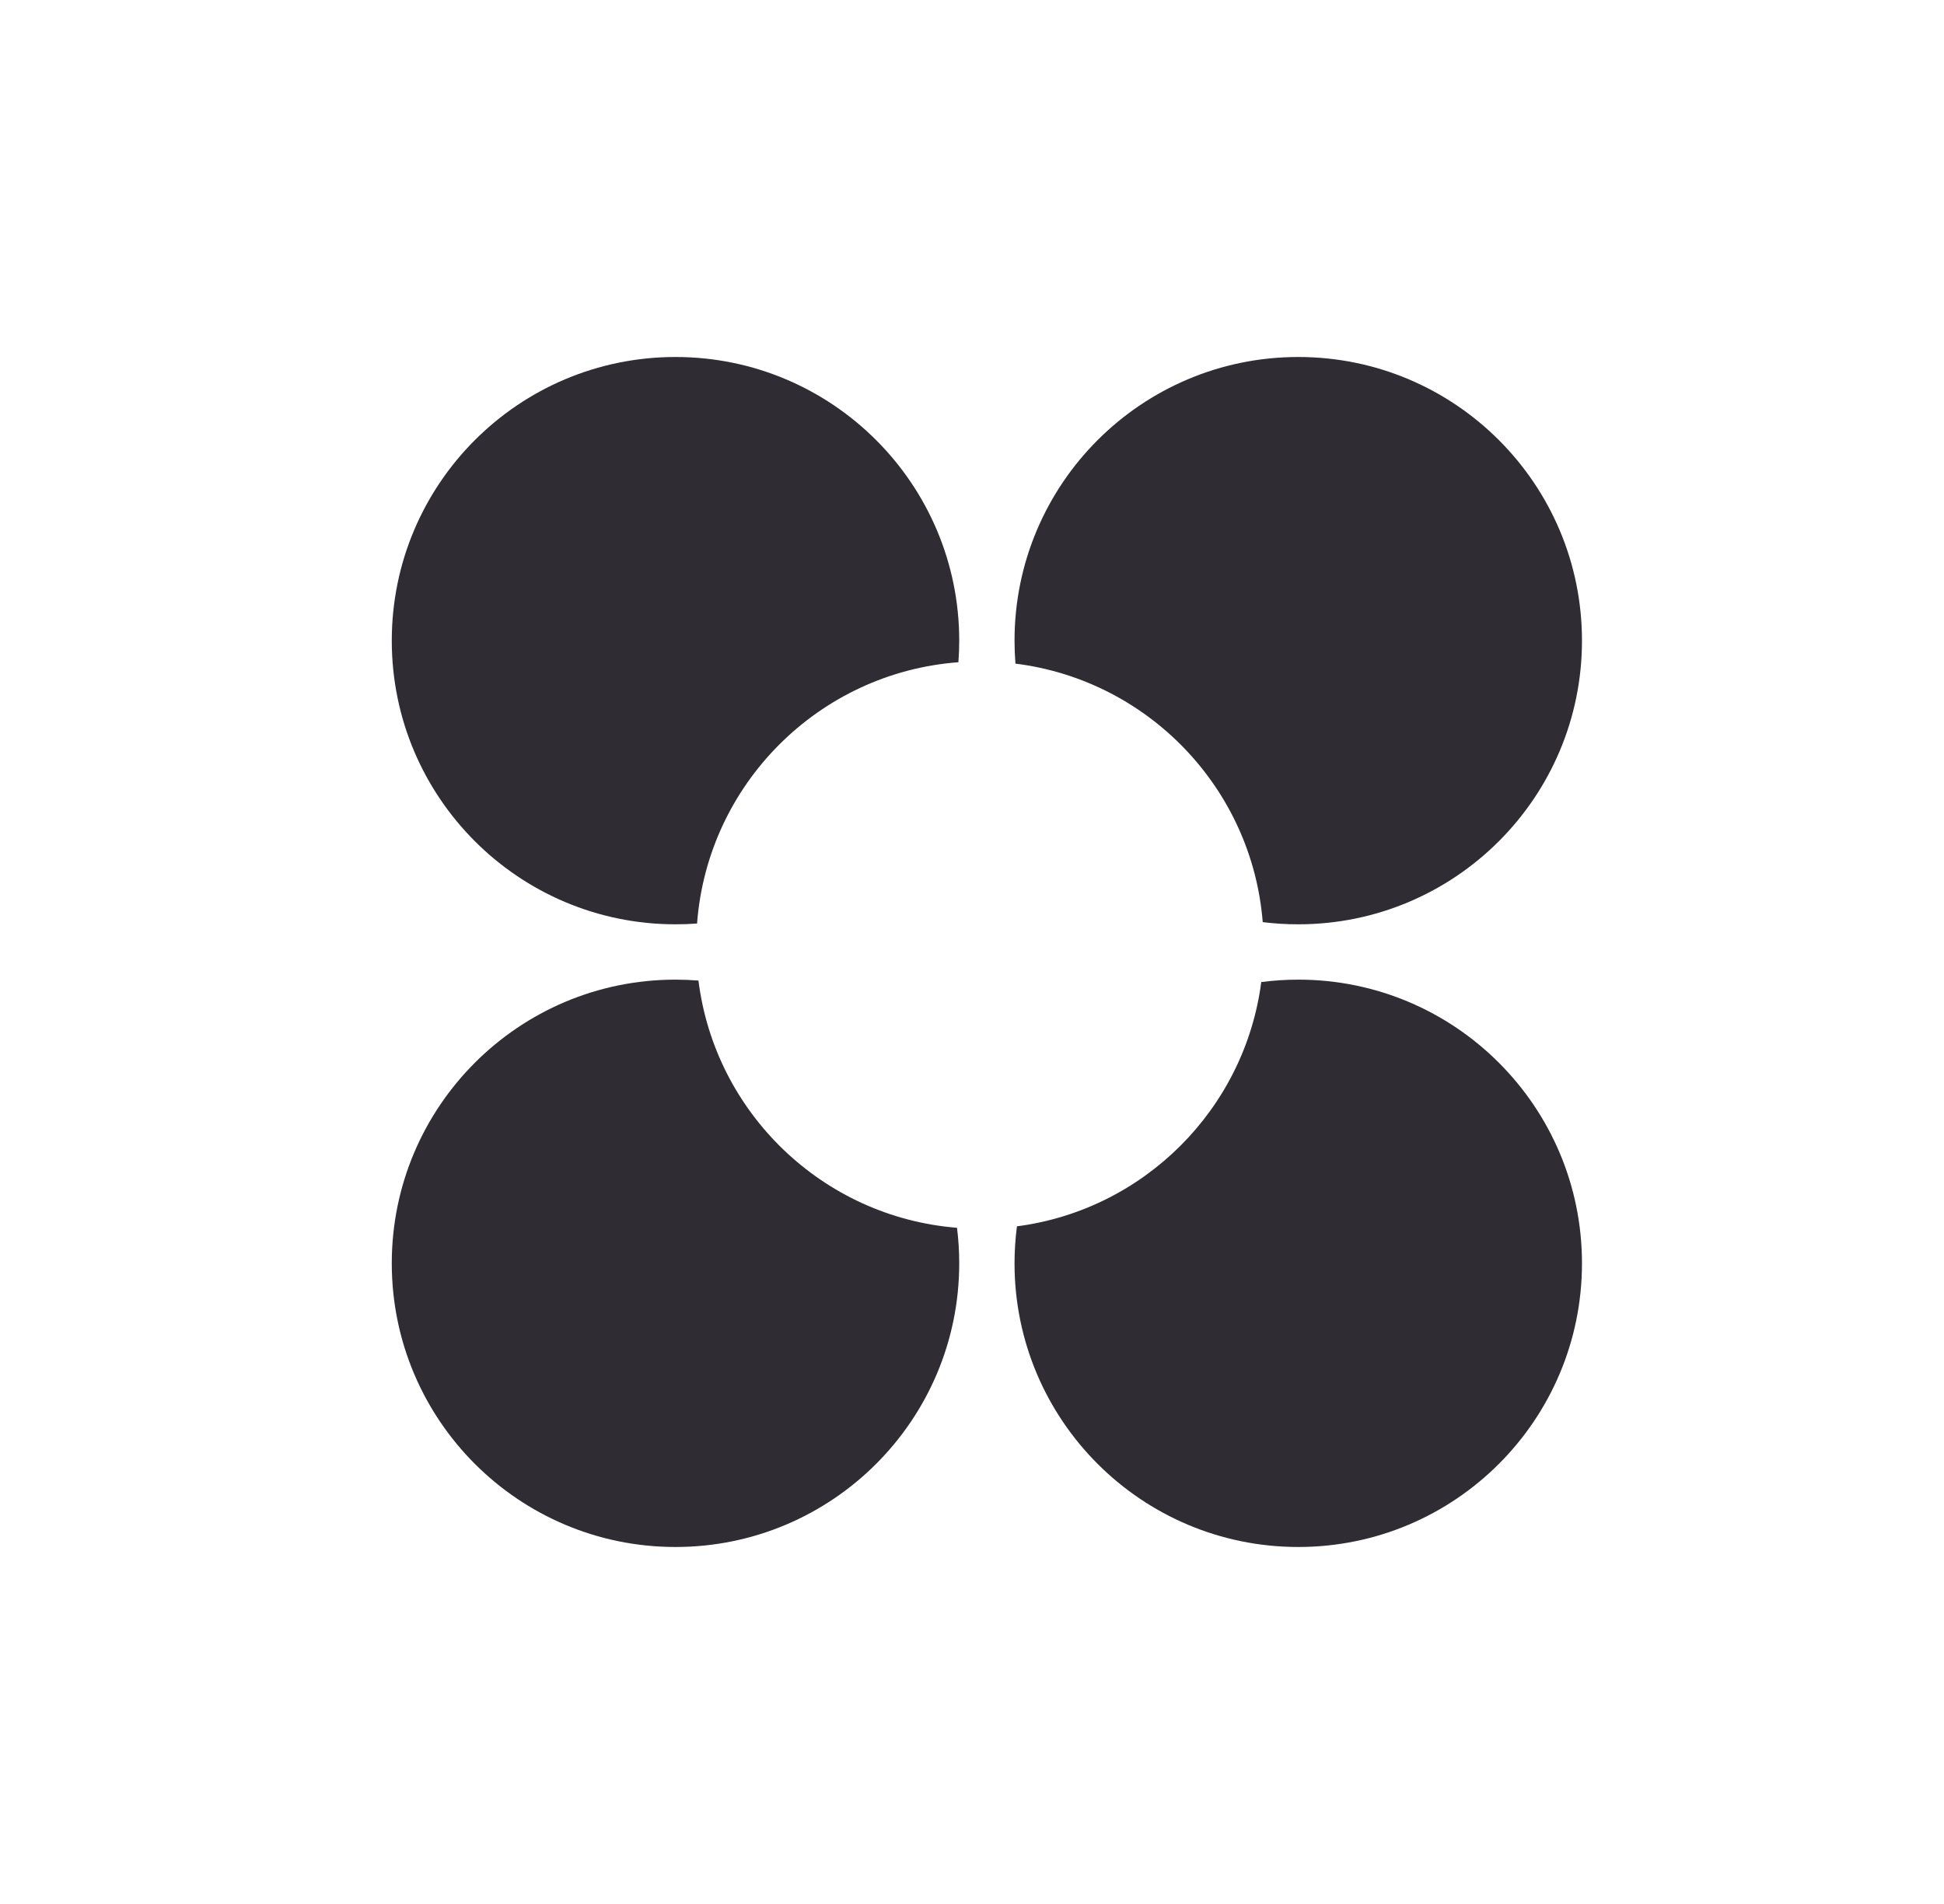 <svg width="49" height="48" viewBox="0 0 49 48" fill="none" xmlns="http://www.w3.org/2000/svg">
<path fill-rule="evenodd" clip-rule="evenodd" d="M17.605 24.72C17.414 24.705 17.221 24.697 17.026 24.697C13.077 24.697 9.875 27.899 9.875 31.848C9.875 35.798 13.077 39 17.026 39C20.976 39 24.178 35.798 24.178 31.848C24.178 31.545 24.159 31.247 24.122 30.953C20.74 30.682 18.022 28.059 17.605 24.72Z" fill="#302C33"/>
<path fill-rule="evenodd" clip-rule="evenodd" d="M24.178 16.151C24.178 12.202 20.976 9 17.026 9C13.077 9 9.875 12.202 9.875 16.151C9.875 20.101 13.077 23.302 17.026 23.302C17.209 23.302 17.39 23.296 17.57 23.282C17.834 19.766 20.641 16.959 24.157 16.695C24.171 16.515 24.178 16.334 24.178 16.151Z" fill="#302C33"/>
<path fill-rule="evenodd" clip-rule="evenodd" d="M31.828 23.247C32.122 23.284 32.42 23.302 32.724 23.302C36.673 23.302 39.875 20.101 39.875 16.151C39.875 12.202 36.673 9 32.724 9C28.774 9 25.572 12.202 25.572 16.151C25.572 16.346 25.58 16.539 25.595 16.73C28.934 17.147 31.558 19.865 31.828 23.247Z" fill="#302C33"/>
<path fill-rule="evenodd" clip-rule="evenodd" d="M25.633 30.916C25.593 31.221 25.572 31.532 25.572 31.848C25.572 35.798 28.774 39 32.724 39C36.673 39 39.875 35.798 39.875 31.848C39.875 27.899 36.673 24.697 32.724 24.697C32.408 24.697 32.096 24.718 31.791 24.758C31.374 27.961 28.836 30.499 25.633 30.916Z" fill="#302C33"/>
</svg>
